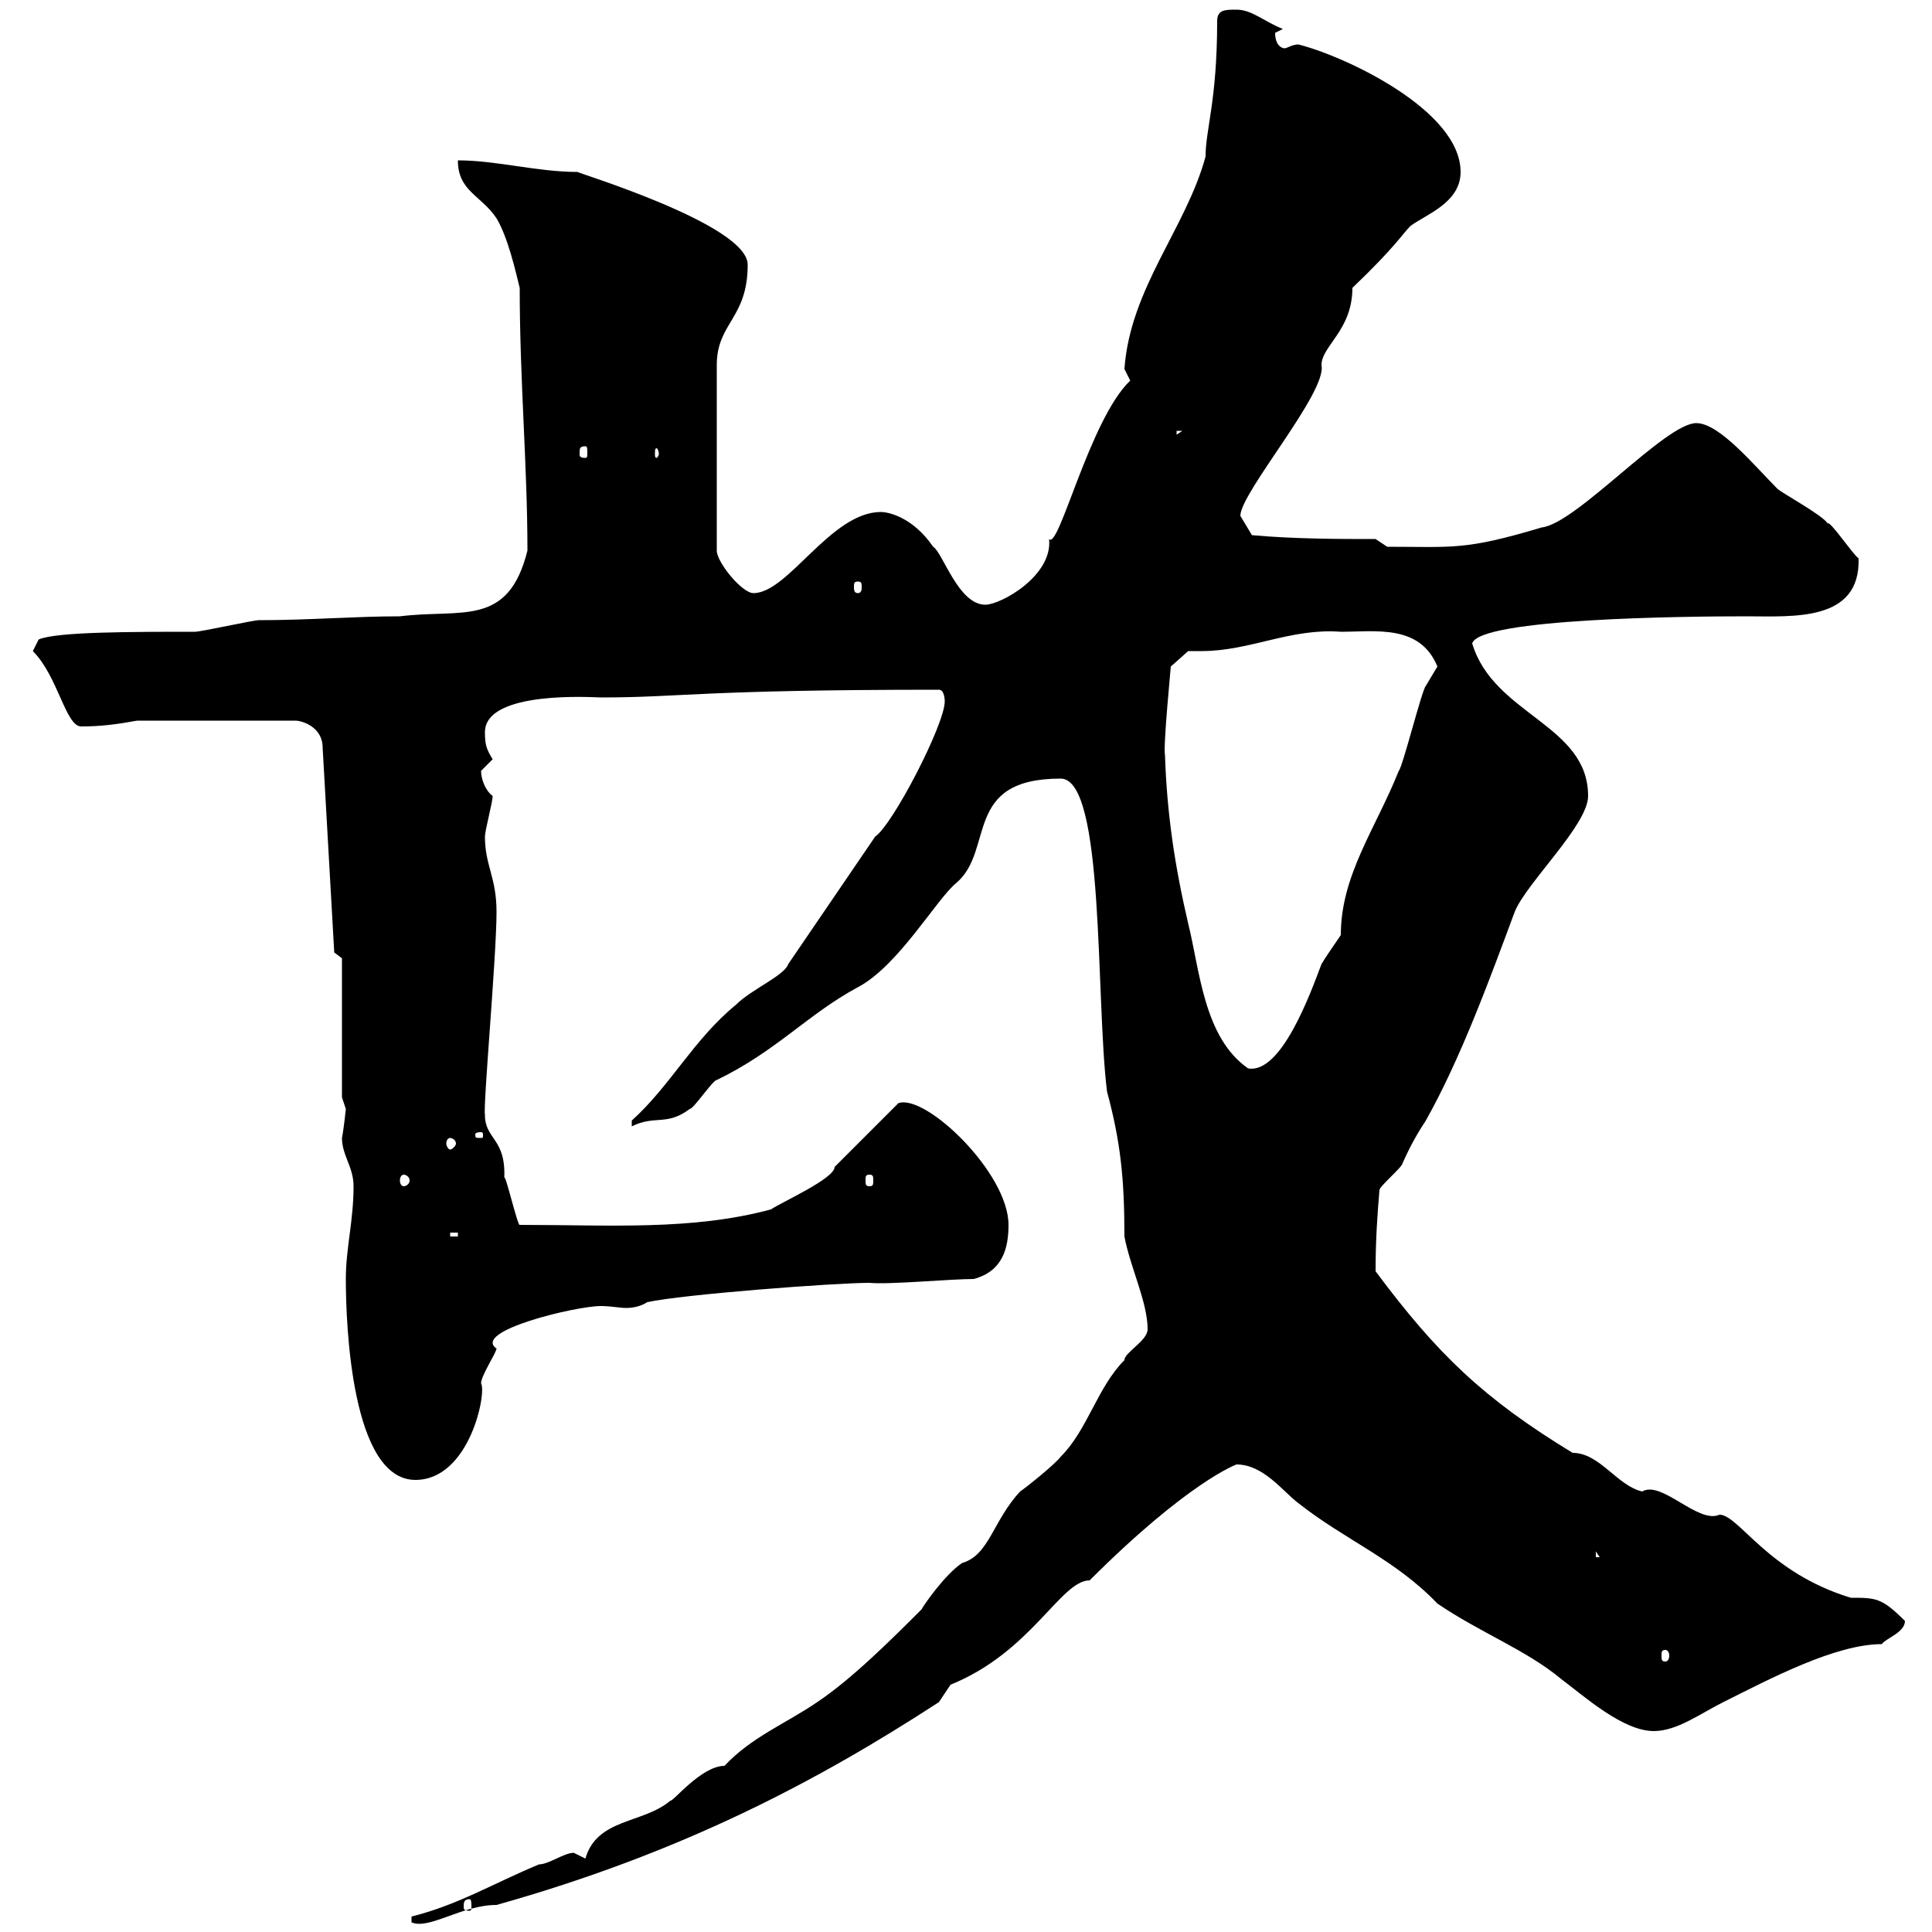 <svg xmlns="http://www.w3.org/2000/svg" xmlns:xlink="http://www.w3.org/1999/xlink" width="300" height="300"><path d="M63.90 297.60L63.90 298.50C66.60 299.70 71.70 295.80 77.10 295.80C105.90 287.70 126.90 276.60 145.80 264.30L147.60 261.60C160.20 256.50 164.70 245.40 169.20 245.40C184.50 230.10 192 227.40 192 227.40C196.20 227.40 199.20 231.60 201.60 233.40C208.80 239.10 216.60 242.10 223.20 249C229.80 253.50 237 256.20 242.40 260.70C246 263.40 252 268.80 256.80 268.80C260.40 268.80 264 266.10 267.60 264.30C274.80 260.70 285 255.30 292.20 255.30C292.80 254.40 295.80 253.50 295.80 251.70C292.20 248.10 291.30 248.10 287.40 248.10C274.50 244.20 270 235.20 267 235.20C263.70 236.70 258 229.80 255 231.60C251.10 230.70 248.40 225.60 244.20 225.60C230.40 217.20 223.20 210.30 213.60 197.40C213.60 192.30 213.90 188.40 214.20 184.80C214.20 184.20 217.80 181.20 217.80 180.60C219 177.90 220.20 175.80 221.40 174C226.80 164.40 231.30 152.10 235.20 141.60C237 137.10 246.60 128.10 246.60 123.60C246.60 112.50 231.90 111 228.60 99.90C229.80 96 261.90 95.70 271.20 95.70C278.40 95.70 288.90 96.60 288.60 86.70C287.70 86.10 284.10 80.70 283.80 81.30C283.20 80.10 276.60 76.50 276 75.90C272.40 72.30 267 65.70 263.40 65.70C258.60 65.70 244.80 81.30 239.40 81.90C227.40 85.50 225.60 84.90 215.40 84.90L213.60 83.70C208.20 83.70 201 83.70 194.40 83.10C194.40 83.10 192.60 80.10 192.60 80.10C192.60 76.50 206.10 60.90 205.20 56.70C205.20 53.70 210 51.30 210 44.70C216.60 38.40 217.80 36.30 219 35.10C221.40 33.30 226.80 31.50 226.80 26.70C226.80 17.10 208.80 8.70 201.60 6.90C200.70 6.90 199.80 7.50 199.50 7.50C198.90 7.50 198 6.90 198 5.10C198 5.10 199.20 4.50 199.20 4.50C196.20 3.30 194.40 1.50 192 1.50C190.20 1.50 189 1.50 189 3.30C189 15.60 187.20 20.10 187.20 24.30C184.20 35.40 175.50 44.70 174.60 57.30C174.60 57.30 175.50 59.10 175.50 59.10C169.20 65.10 164.40 85.50 162.90 83.70C163.50 89.40 155.40 93.90 153 93.90C148.80 93.90 146.40 85.80 144.90 84.90C141.60 80.10 137.70 79.50 136.80 79.50C129 79.50 122.40 92.10 117 92.10C115.20 92.10 111.30 87.30 111.30 85.50L111.30 56.70C111.30 50.10 116.10 49.50 116.10 41.10C116.10 34.80 89.10 26.70 89.70 26.70C83.40 26.70 77.10 24.90 71.10 24.90C71.10 29.70 74.70 30.30 77.10 33.90C78.90 36.90 80.10 42.30 80.70 44.70C80.70 59.10 81.90 72.30 81.90 85.50C78.90 97.50 71.70 94.50 62.10 95.70C55.20 95.70 48 96.30 40.20 96.30C39.30 96.30 31.20 98.10 30.30 98.10C20.40 98.10 8.70 98.10 6 99.30L5.10 101.10C9 105 10.20 112.80 12.60 112.80C15.60 112.80 18 112.50 21.30 111.90L45.90 111.90C46.80 111.90 50.10 112.80 50.10 116.10L51.90 147.90L53.10 148.80L53.10 170.40C53.10 170.40 53.70 172.20 53.70 172.20C53.70 172.20 53.40 175.20 53.10 176.70C53.10 179.40 54.90 181.20 54.90 184.20C54.90 189.60 53.70 193.80 53.70 198.60C53.70 205.80 54.60 229.80 64.50 229.80C72.90 229.80 75.60 216.30 74.70 214.80C74.70 213.60 77.10 210 77.10 209.40C73.20 206.70 89.40 202.80 93.30 202.80C94.80 202.80 96.30 203.10 97.20 203.10C98.40 203.10 99.60 202.80 100.50 202.20C105.90 201 129.60 199.20 135 199.20C138 199.50 147.60 198.60 151.20 198.60C155.70 197.40 156.60 193.80 156.60 190.20C156.60 182.10 143.70 169.80 139.50 171.30L129.60 181.20C129.60 183 121.50 186.60 119.70 187.80C107.40 191.10 94.80 190.20 80.70 190.20C80.40 190.50 78.30 181.50 78.30 183C78.60 176.70 75.30 177 75.30 173.10C75 171.60 77.10 148.50 77.10 141.60C77.10 136.20 75.30 134.40 75.30 129.90C75.30 129 76.50 124.50 76.50 123.60C75.30 122.70 74.70 120.90 74.70 119.70C74.70 119.70 76.50 117.90 76.50 117.90C75.60 116.40 75.30 115.80 75.30 113.70C75.30 107.10 92.40 108.30 93.30 108.30C105.90 108.30 108.60 107.10 145.80 107.10C146.70 107.10 146.70 108.90 146.70 108.90C146.70 112.50 138.60 128.10 135.90 129.90L122.40 149.70C121.80 151.50 116.70 153.60 114.30 156C107.70 161.40 104.10 168.60 98.10 174L98.10 174.90C101.70 173.10 103.50 174.90 107.10 172.20C107.70 172.20 110.70 167.70 111.30 167.70C120.60 163.20 125.40 157.50 133.20 153.30C139.50 150 145.50 139.50 148.50 137.10C154.50 132 149.40 120.90 164.70 120.90C171.60 120.90 170.10 155.10 171.90 169.50C174 177.30 174.60 183 174.60 192C175.50 196.80 178.20 202.20 178.20 206.40C178.20 208.20 174.60 210 174.60 211.20C170.40 215.40 168.90 222 164.70 226.20C163.80 227.40 159.30 231 158.40 231.60C154.20 236.10 153.60 241.50 149.40 242.70C146.70 244.50 143.40 249.30 143.10 249.90C138.60 254.40 132.30 260.70 126.90 264.30C122.10 267.60 116.70 269.70 112.50 274.20C108.90 274.20 104.40 279.90 104.10 279.60C99.90 283.20 92.70 282.30 90.90 288.60C90.90 288.60 89.10 287.70 89.10 287.70C87.60 287.70 85.20 289.50 83.70 289.50C76.50 292.50 71.10 295.80 63.90 297.60ZM72.90 294.90C73.20 294.90 73.20 295.50 73.20 296.10C73.20 296.40 73.20 296.70 72.90 296.70C72 296.70 72 296.40 72 296.10C72 295.50 72 294.90 72.90 294.90ZM258.60 256.20C258.90 256.20 259.20 256.50 259.20 257.10C259.20 257.70 258.90 258 258.60 258C258 258 258 257.70 258 257.10C258 256.50 258 256.20 258.60 256.20ZM247.80 240.90L248.40 241.80L247.80 241.80ZM69.90 191.40L71.10 191.40L71.10 192L69.90 192ZM62.70 182.40C63 182.40 63.60 182.70 63.60 183.30C63.60 183.90 63 184.20 62.70 184.20C62.40 184.20 62.10 183.90 62.10 183.30C62.10 182.70 62.40 182.40 62.70 182.40ZM135 182.40C135.60 182.40 135.60 182.70 135.60 183.30C135.60 183.90 135.60 184.20 135 184.20C134.40 184.20 134.40 183.90 134.40 183.30C134.40 182.70 134.40 182.40 135 182.40ZM69.90 176.70C70.20 176.70 70.80 177 70.80 177.60C70.80 177.90 70.20 178.50 69.90 178.50C69.60 178.50 69.30 177.90 69.30 177.60C69.30 177 69.60 176.70 69.90 176.70ZM74.70 175.80C75 175.80 75 176.10 75 176.10C75 176.70 75 176.70 74.70 176.70C73.80 176.70 73.80 176.70 73.80 176.10C73.80 176.10 73.80 175.80 74.70 175.80ZM180.90 117.30C180.60 115.80 181.80 103.80 181.80 103.50L184.50 101.10C185.10 101.10 186 101.10 186.60 101.10C194.10 101.10 200.40 97.50 208.20 98.10C213.60 98.10 220.50 96.90 223.20 103.50C223.20 103.50 221.40 106.50 221.40 106.50C220.80 107.10 217.80 119.10 217.20 119.70C213.60 128.70 208.20 135.90 208.20 145.20C207 147 206.10 148.20 205.20 149.70C203.40 154.50 198.90 166.80 193.80 165.90C186.90 161.10 186.30 150.60 184.50 143.40C182.40 134.40 181.20 126.30 180.90 117.30ZM133.20 90.30C133.80 90.30 133.80 90.60 133.80 91.20C133.80 91.50 133.80 92.10 133.20 92.10C132.60 92.10 132.60 91.50 132.60 91.20C132.60 90.60 132.60 90.30 133.20 90.30ZM90.90 69.30C91.20 69.30 91.20 69.60 91.20 70.50C91.20 70.80 91.20 71.10 90.90 71.10C90 71.10 90 70.80 90 70.50C90 69.60 90 69.30 90.90 69.30ZM102.30 70.50C102.30 70.80 102 71.10 102 71.10C101.70 71.10 101.70 70.80 101.70 70.50C101.70 69.90 101.70 69.60 102 69.60C102 69.60 102.30 69.90 102.30 70.50ZM182.70 66.90L183.60 66.90L182.70 67.50Z"/></svg>